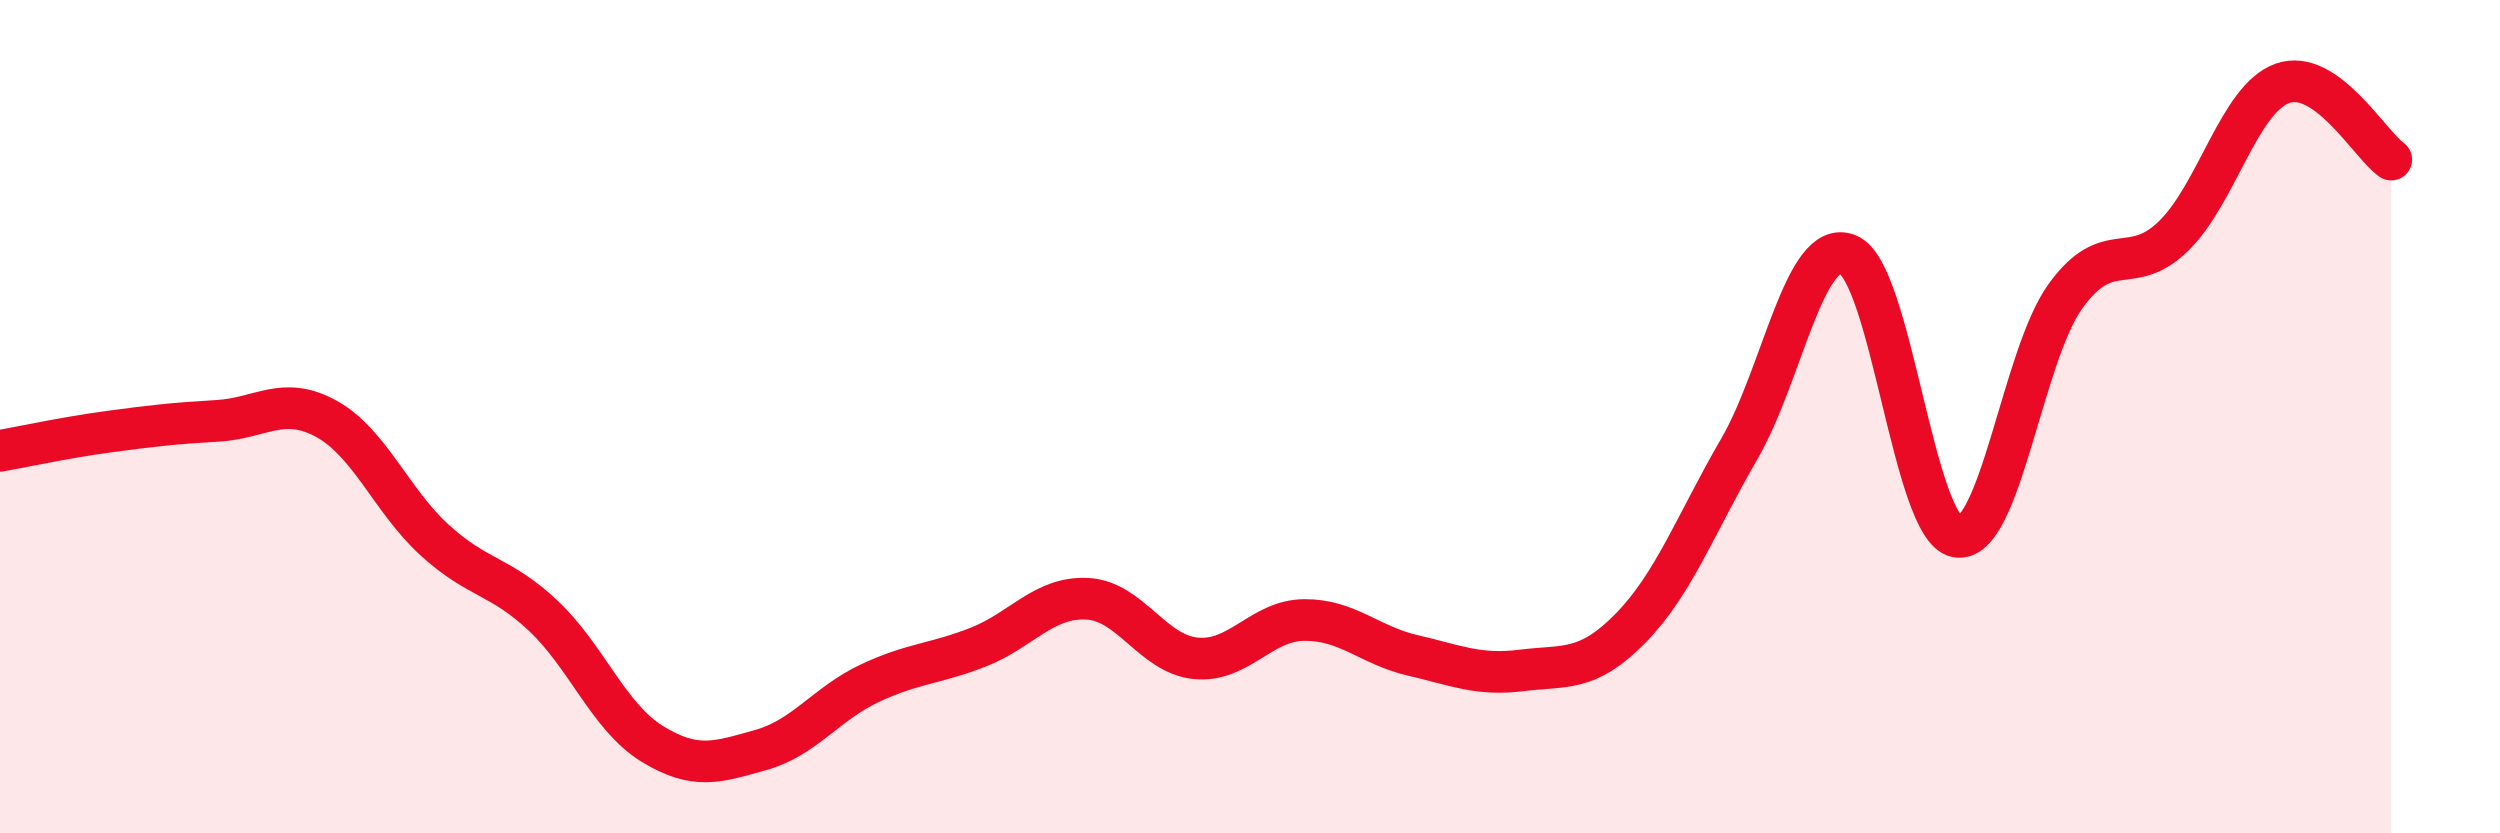
    <svg width="60" height="20" viewBox="0 0 60 20" xmlns="http://www.w3.org/2000/svg">
      <path
        d="M 0,10.82 C 0.52,10.73 1.57,10.5 2.61,10.36 C 3.65,10.22 4.18,10.16 5.22,10.1 C 6.26,10.04 6.79,9.48 7.83,10.05 C 8.87,10.62 9.39,12.01 10.43,12.96 C 11.47,13.91 12,13.8 13.04,14.78 C 14.08,15.76 14.61,17.21 15.65,17.85 C 16.69,18.49 17.22,18.29 18.26,18 C 19.3,17.71 19.83,16.89 20.87,16.4 C 21.91,15.91 22.44,15.94 23.48,15.53 C 24.52,15.12 25.05,14.32 26.09,14.37 C 27.13,14.42 27.66,15.7 28.7,15.8 C 29.74,15.9 30.26,14.89 31.3,14.88 C 32.34,14.87 32.87,15.49 33.91,15.73 C 34.95,15.97 35.48,16.22 36.52,16.09 C 37.56,15.96 38.09,16.14 39.13,15.08 C 40.17,14.02 40.7,12.57 41.74,10.78 C 42.78,8.99 43.31,5.69 44.35,6.11 C 45.39,6.53 45.92,12.68 46.96,12.88 C 48,13.08 48.53,8.55 49.57,7.11 C 50.61,5.67 51.13,6.68 52.17,5.66 C 53.21,4.64 53.74,2.37 54.78,2 C 55.82,1.63 56.87,3.46 57.39,3.83L57.39 20L0 20Z"
        fill="#EB0A25"
        opacity="0.1"
        stroke-linecap="round"
        stroke-linejoin="round"
      />
      <path
        d="M 0,10.82 C 0.52,10.73 1.57,10.5 2.61,10.36 C 3.65,10.22 4.18,10.16 5.22,10.1 C 6.26,10.04 6.79,9.48 7.83,10.05 C 8.87,10.62 9.39,12.01 10.43,12.96 C 11.47,13.91 12,13.8 13.04,14.78 C 14.08,15.76 14.61,17.21 15.65,17.85 C 16.69,18.49 17.22,18.29 18.26,18 C 19.3,17.71 19.83,16.89 20.87,16.4 C 21.91,15.91 22.44,15.94 23.48,15.53 C 24.52,15.12 25.05,14.32 26.09,14.37 C 27.13,14.42 27.66,15.7 28.7,15.8 C 29.74,15.9 30.26,14.89 31.3,14.88 C 32.34,14.87 32.87,15.49 33.91,15.73 C 34.95,15.97 35.48,16.22 36.52,16.09 C 37.56,15.96 38.09,16.14 39.13,15.08 C 40.17,14.02 40.7,12.57 41.74,10.78 C 42.78,8.99 43.31,5.69 44.35,6.11 C 45.39,6.53 45.92,12.68 46.96,12.88 C 48,13.08 48.53,8.55 49.57,7.11 C 50.61,5.67 51.13,6.68 52.17,5.66 C 53.21,4.64 53.74,2.37 54.78,2 C 55.82,1.63 56.87,3.46 57.39,3.83"
        stroke="#EB0A25"
        stroke-width="1"
        fill="none"
        stroke-linecap="round"
        stroke-linejoin="round"
      />
    </svg>
  